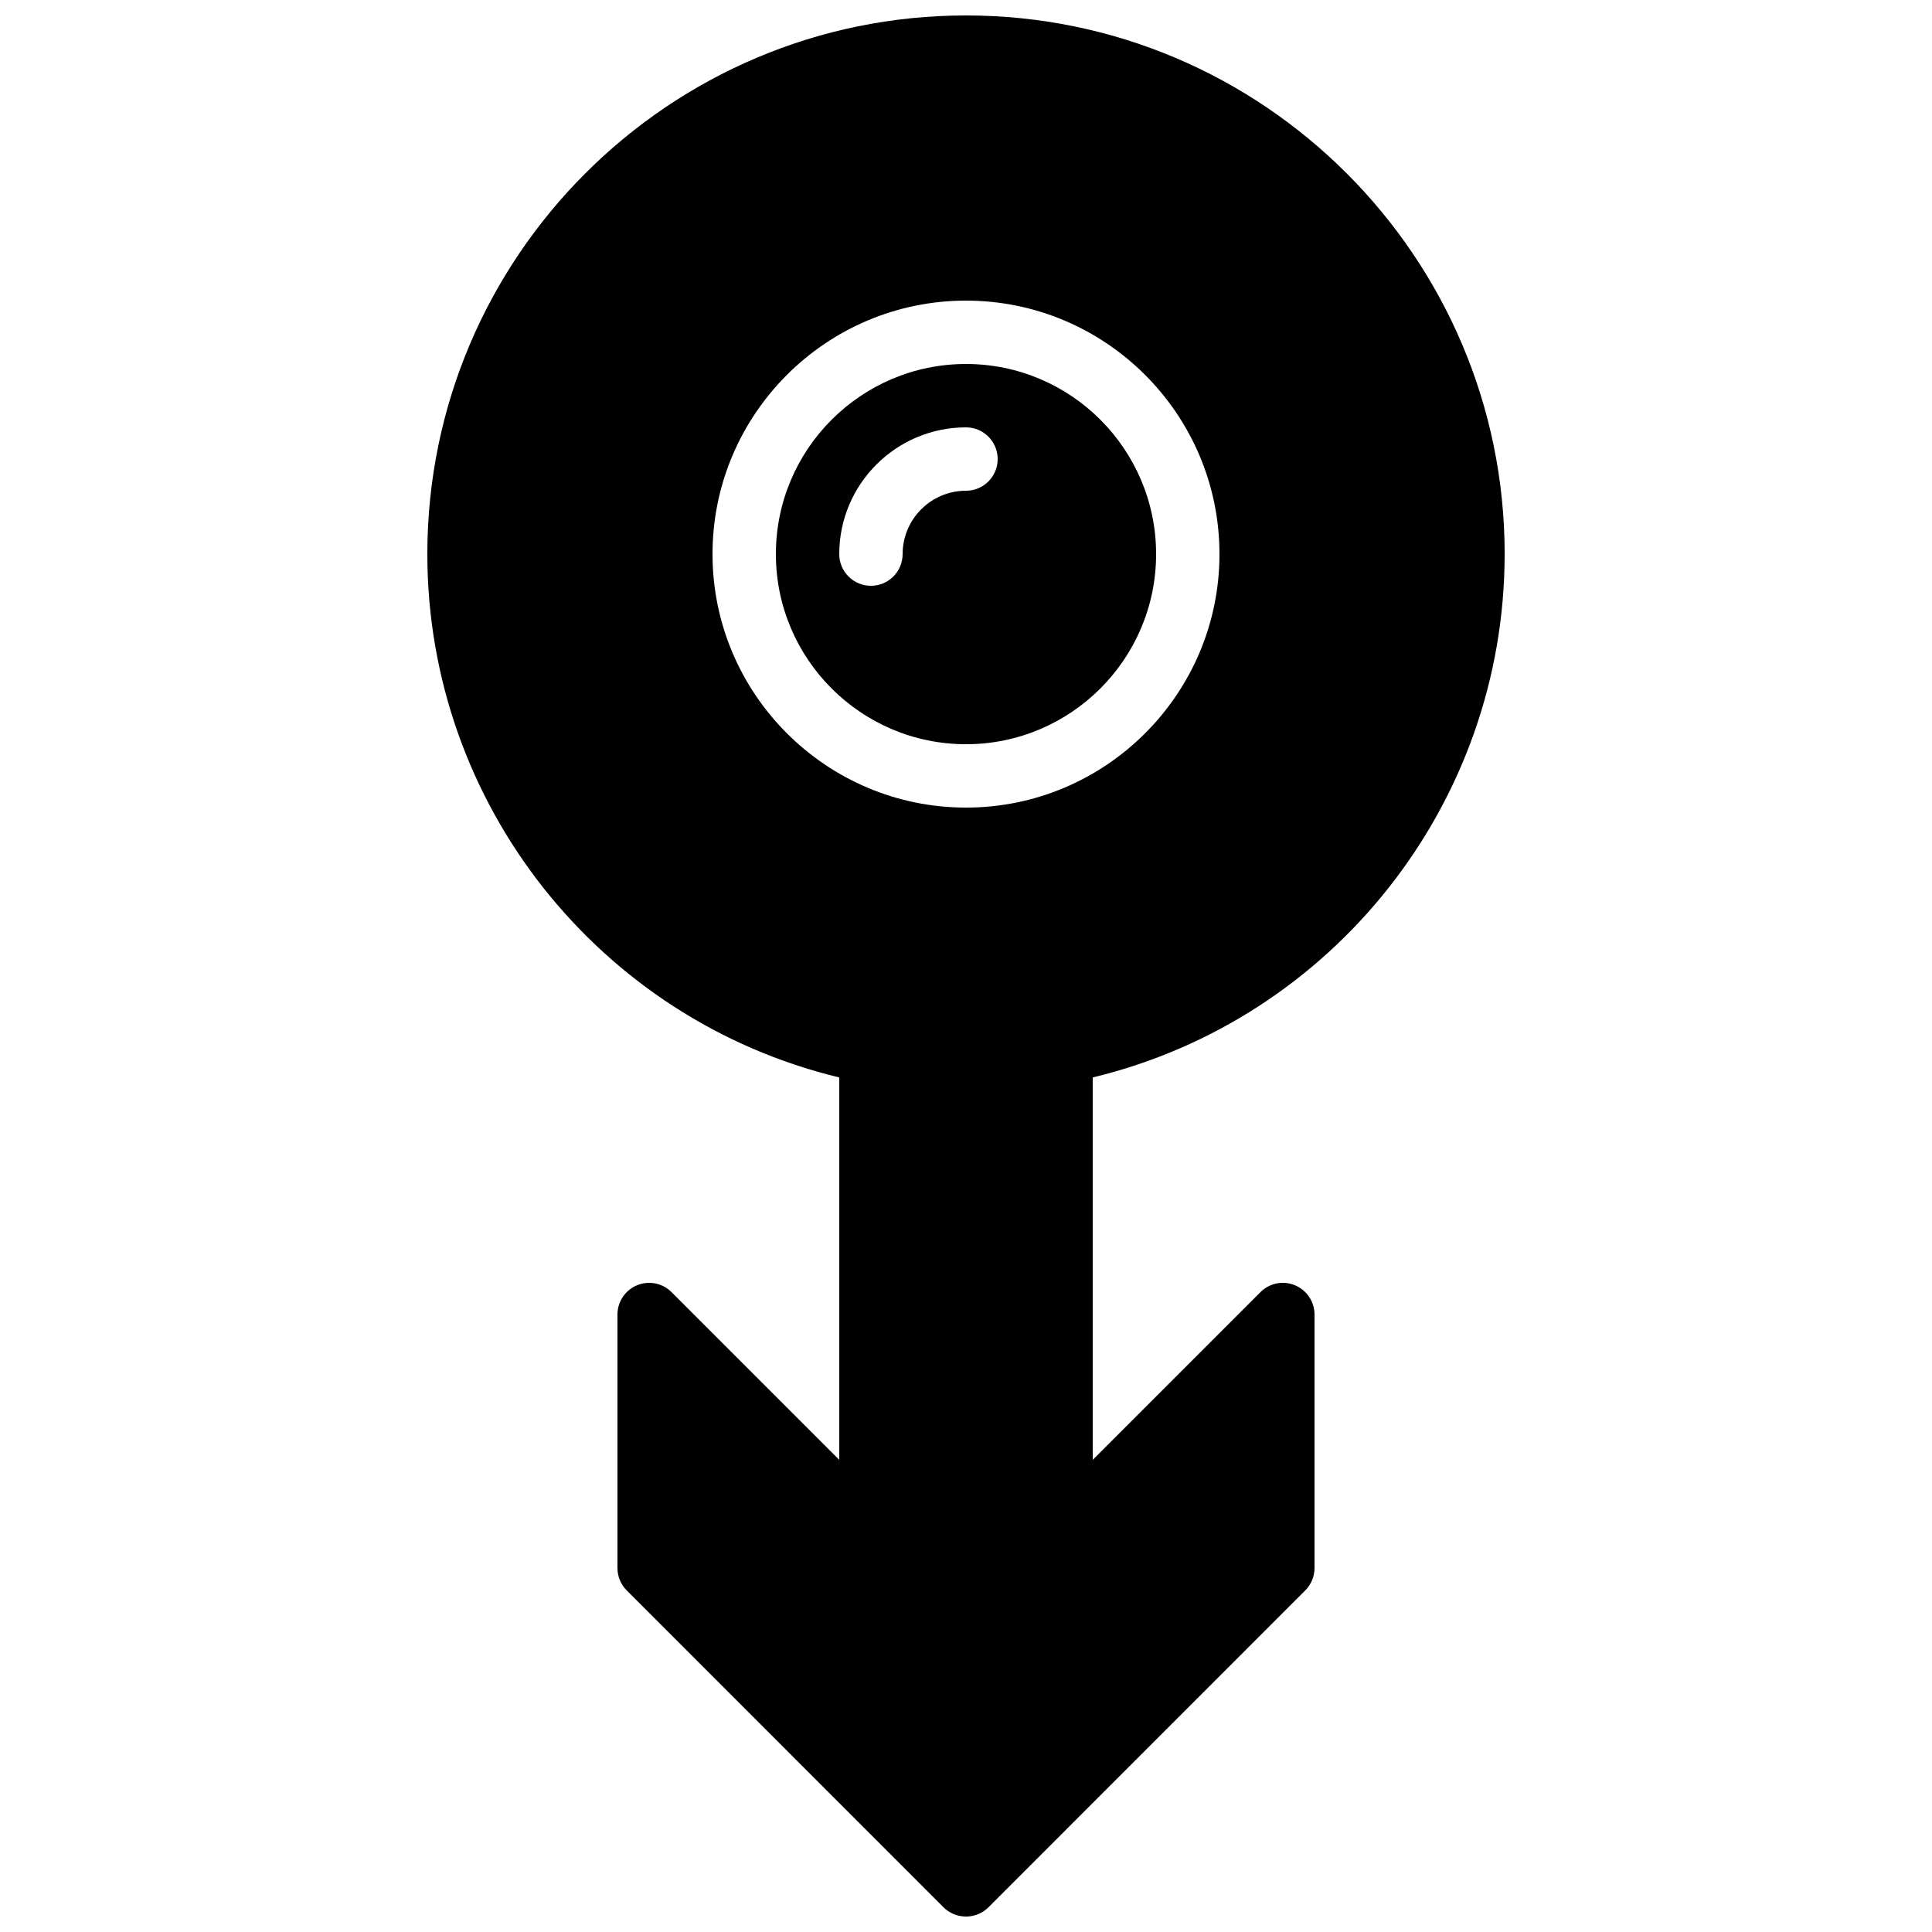 <?xml version="1.0" encoding="UTF-8"?>
<!-- Uploaded to: ICON Repo, www.svgrepo.com, Generator: ICON Repo Mixer Tools -->
<svg width="800px" height="800px" version="1.1" viewBox="144 144 512 512" xmlns="http://www.w3.org/2000/svg">
 <defs>
  <clipPath id="a">
   <path d="m257 148.09h286v503.81h-286z"/>
  </clipPath>
 </defs>
 <g clip-path="url(#a)">
  <path d="m400 358.02c-37.039 0-67.176-30.137-67.176-67.176 0-37.039 30.137-67.176 67.176-67.176 37.035 0 67.172 30.137 67.172 67.176 0 37.039-30.137 67.176-67.172 67.176m142.75-67.176c0-78.711-64.035-142.75-142.75-142.75-78.715 0-142.75 64.035-142.75 142.75 0 66.117 45.5 123.35 109.16 138.69v101.34l-44.441-44.445c-2.402-2.41-6.016-3.121-9.156-1.82-3.129 1.301-5.18 4.367-5.18 7.758v67.176c0 2.223 0.883 4.367 2.461 5.938l83.941 83.965c1.219 1.219 2.731 1.992 4.324 2.293 0.547 0.109 1.102 0.168 1.664 0.168 2.227 0 4.359-0.879 5.938-2.461l83.941-83.965c1.578-1.57 2.461-3.715 2.461-5.938v-67.176c0-3.391-2.047-6.457-5.18-7.758-3.148-1.301-6.75-0.59-9.152 1.82l-44.445 44.445v-101.34c63.656-15.344 109.16-72.574 109.16-138.69" fill-rule="evenodd"/>
 </g>
 <path d="m400 274.05c-9.262 0-16.797 7.531-16.797 16.793 0 4.637-3.762 8.398-8.395 8.398-4.637 0-8.398-3.762-8.398-8.398 0-18.523 15.066-33.586 33.59-33.586 4.633 0 8.395 3.762 8.395 8.395 0 4.637-3.762 8.398-8.395 8.398m0-33.59c-27.785 0-50.383 22.598-50.383 50.383s22.598 50.383 50.383 50.383 50.379-22.598 50.379-50.383-22.594-50.383-50.379-50.383" fill-rule="evenodd"/>
</svg>